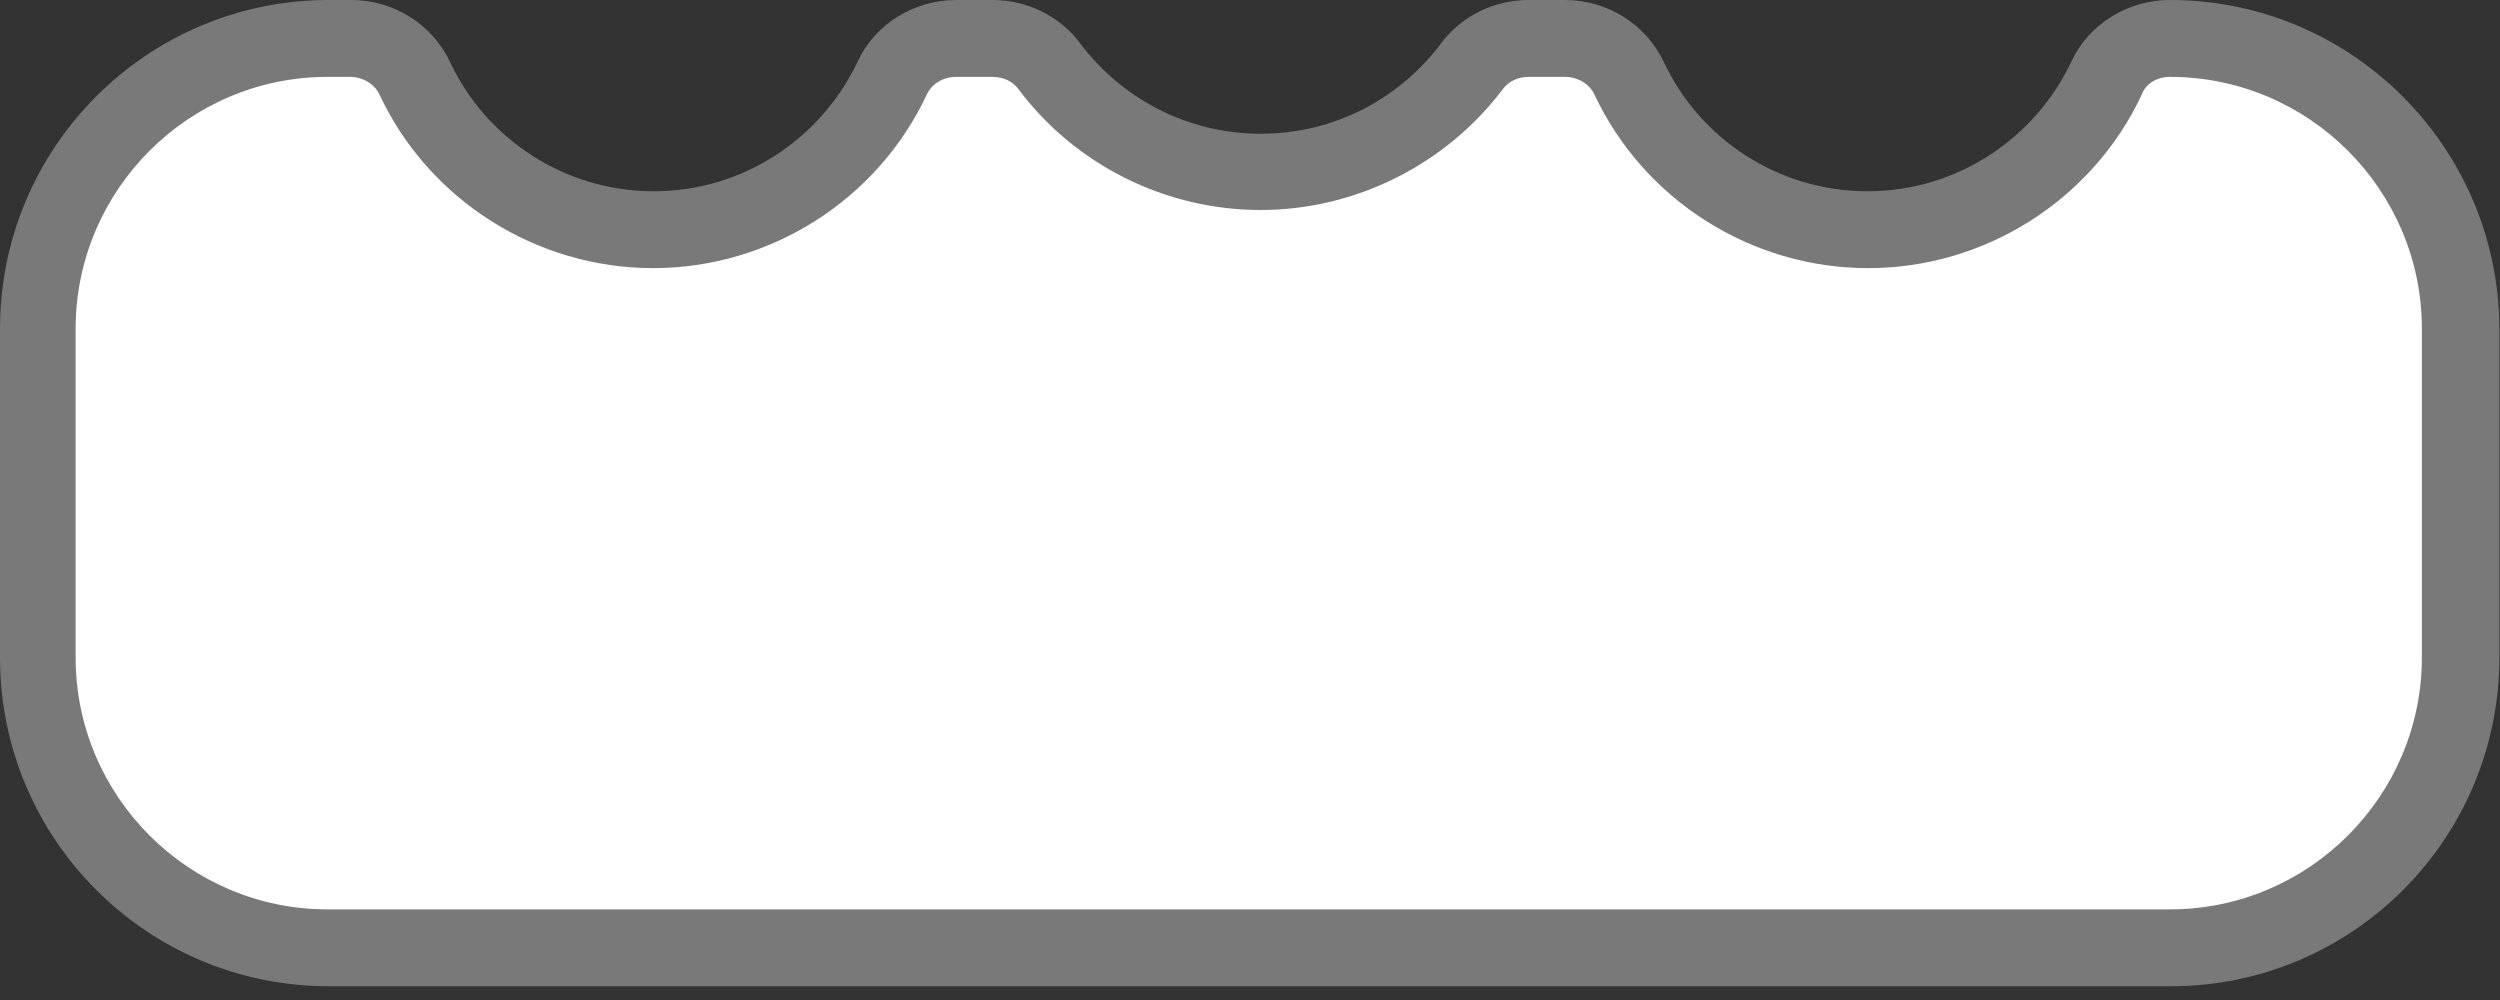 <svg width="40" height="16" viewBox="0 0 40 16" fill="none" xmlns="http://www.w3.org/2000/svg"><rect x="0" y="0" width="40" height="16" fill="#333333" stroke="none"/> 					<path d="M5.24 15.17C2.68 15.17 0.59 13.09 0.59 10.52V5.26C0.59 2.7 2.67 0.61 5.24 0.61H5.6C6.04 0.61 6.44 0.86 6.62 1.24C7.31 2.72 8.81 3.67 10.44 3.67C12.07 3.67 13.57 2.72 14.26 1.24C14.44 0.86 14.84 0.61 15.29 0.61H15.87C16.23 0.61 16.57 0.77 16.77 1.05C17.56 2.11 18.83 2.74 20.15 2.74C21.49 2.74 22.73 2.12 23.53 1.04C23.74 0.77 24.07 0.6 24.43 0.6H25.01C25.45 0.6 25.85 0.85 26.03 1.23C26.72 2.71 28.22 3.66 29.85 3.66C31.48 3.66 32.98 2.71 33.67 1.23C33.85 0.85 34.25 0.6 34.7 0.6C37.26 0.6 39.35 2.68 39.35 5.25V10.51C39.35 13.07 37.27 15.16 34.7 15.16H5.24V15.17Z" fill="white"></path> 					<path d="M34.72 1.23C36.94 1.23 38.75 3.04 38.75 5.26V10.52C38.75 12.74 36.94 14.55 34.72 14.55H5.24C3.02 14.55 1.21 12.74 1.21 10.52V5.26C1.21 3.04 3.02 1.23 5.24 1.23H5.6C5.8 1.23 5.99 1.34 6.07 1.51C6.86 3.2 8.58 4.29 10.45 4.29C12.32 4.29 14.04 3.2 14.83 1.51C14.91 1.34 15.09 1.23 15.3 1.23H15.88C16.05 1.23 16.2 1.3 16.29 1.42C17.2 2.64 18.65 3.36 20.17 3.36C21.69 3.36 23.14 2.63 24.05 1.42C24.14 1.3 24.29 1.23 24.46 1.23H25.04C25.24 1.23 25.43 1.34 25.51 1.51C26.3 3.2 28.02 4.29 29.89 4.29C31.76 4.29 33.48 3.2 34.27 1.51C34.33 1.34 34.51 1.23 34.72 1.23ZM34.72 0C34.05 0 33.42 0.38 33.14 0.99C32.56 2.21 31.32 3.06 29.88 3.06C28.44 3.06 27.19 2.21 26.62 0.99C26.33 0.38 25.71 0 25.04 0H24.46C23.91 0 23.39 0.25 23.06 0.69C22.4 1.57 21.36 2.14 20.17 2.14C18.99 2.14 17.94 1.57 17.28 0.69C16.95 0.25 16.43 0 15.88 0H15.3C14.63 0 14 0.38 13.72 0.99C13.14 2.21 11.9 3.06 10.46 3.06C9.02 3.06 7.77 2.21 7.2 0.99C6.91 0.38 6.29 0 5.62 0H5.26C2.35 0 0 2.36 0 5.26V10.52C0 13.43 2.36 15.78 5.26 15.78H34.73C37.64 15.78 39.99 13.42 39.99 10.52V5.26C39.98 2.35 37.62 0 34.72 0Z" fill="#797979"></path> 					</svg>